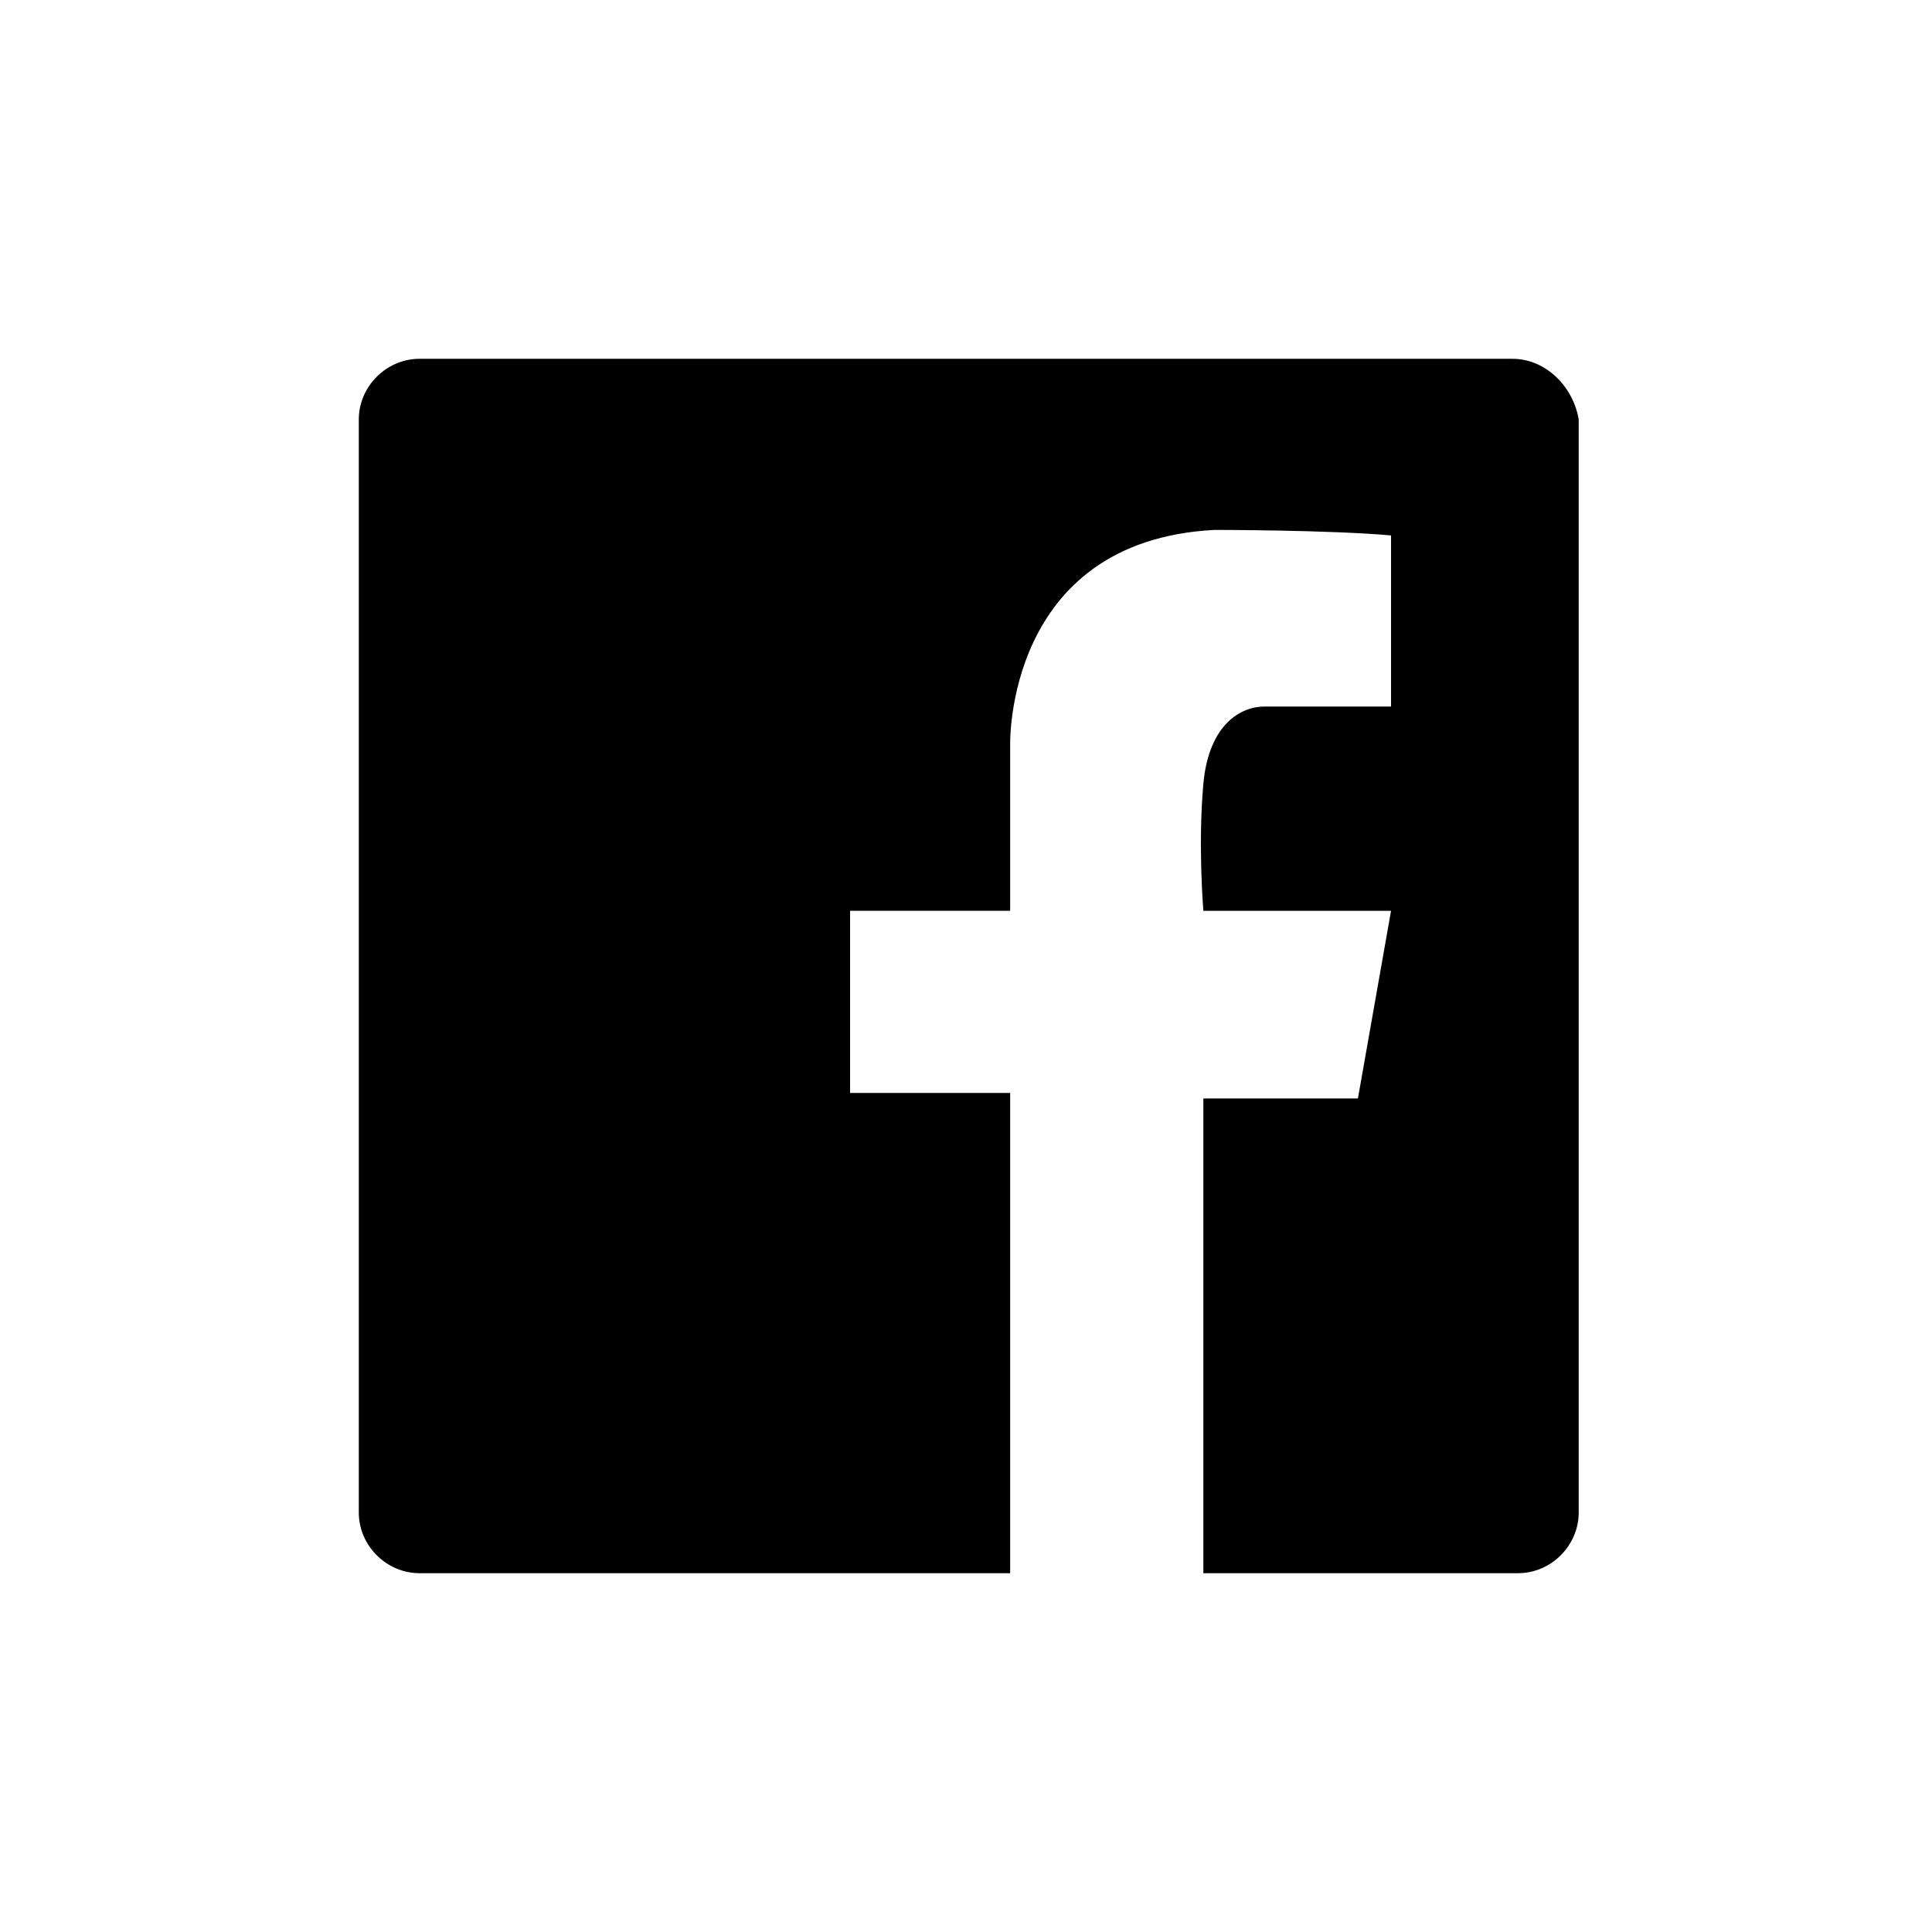<?xml version="1.0" encoding="utf-8"?>
<!-- Generator: Adobe Illustrator 24.1.2, SVG Export Plug-In . SVG Version: 6.00 Build 0)  -->
<svg version="1.1" id="レイヤー_1" xmlns="http://www.w3.org/2000/svg" xmlns:xlink="http://www.w3.org/1999/xlink" x="0px"
	 y="0px" viewBox="0 0 35 35" style="enable-background:new 0 0 35 35;" xml:space="preserve">
<style type="text/css">
	.st0{fill:none;}
</style>
<path class="st0" d="M31.3,35H3.7c-2,0-3.7-1.7-3.7-3.7V3.7C0,1.7,1.7,0,3.7,0h27.5C33.3,0,35,1.7,35,3.7v27.5
	C35,33.3,33.3,35,31.3,35z"/>
<path d="M27.4,6.5H7.6C7,6.5,6.5,7,6.5,7.6v19.8c0,0.6,0.5,1.1,1.1,1.1h10.7v-8.7h-2.9v-3.3h2.9v-3c0,0-0.1-3.7,3.7-3.9
	c0,0,2.1,0,3.2,0.1v3.1c0,0-2,0-2.3,0c-0.4,0-1,0.3-1.1,1.4s0,2.3,0,2.3h3.4l-0.6,3.4h-2.8v8.6h5.7c0.6,0,1.1-0.5,1.1-1.1V7.6
	C28.5,7,28,6.5,27.4,6.5z"/>
</svg>
